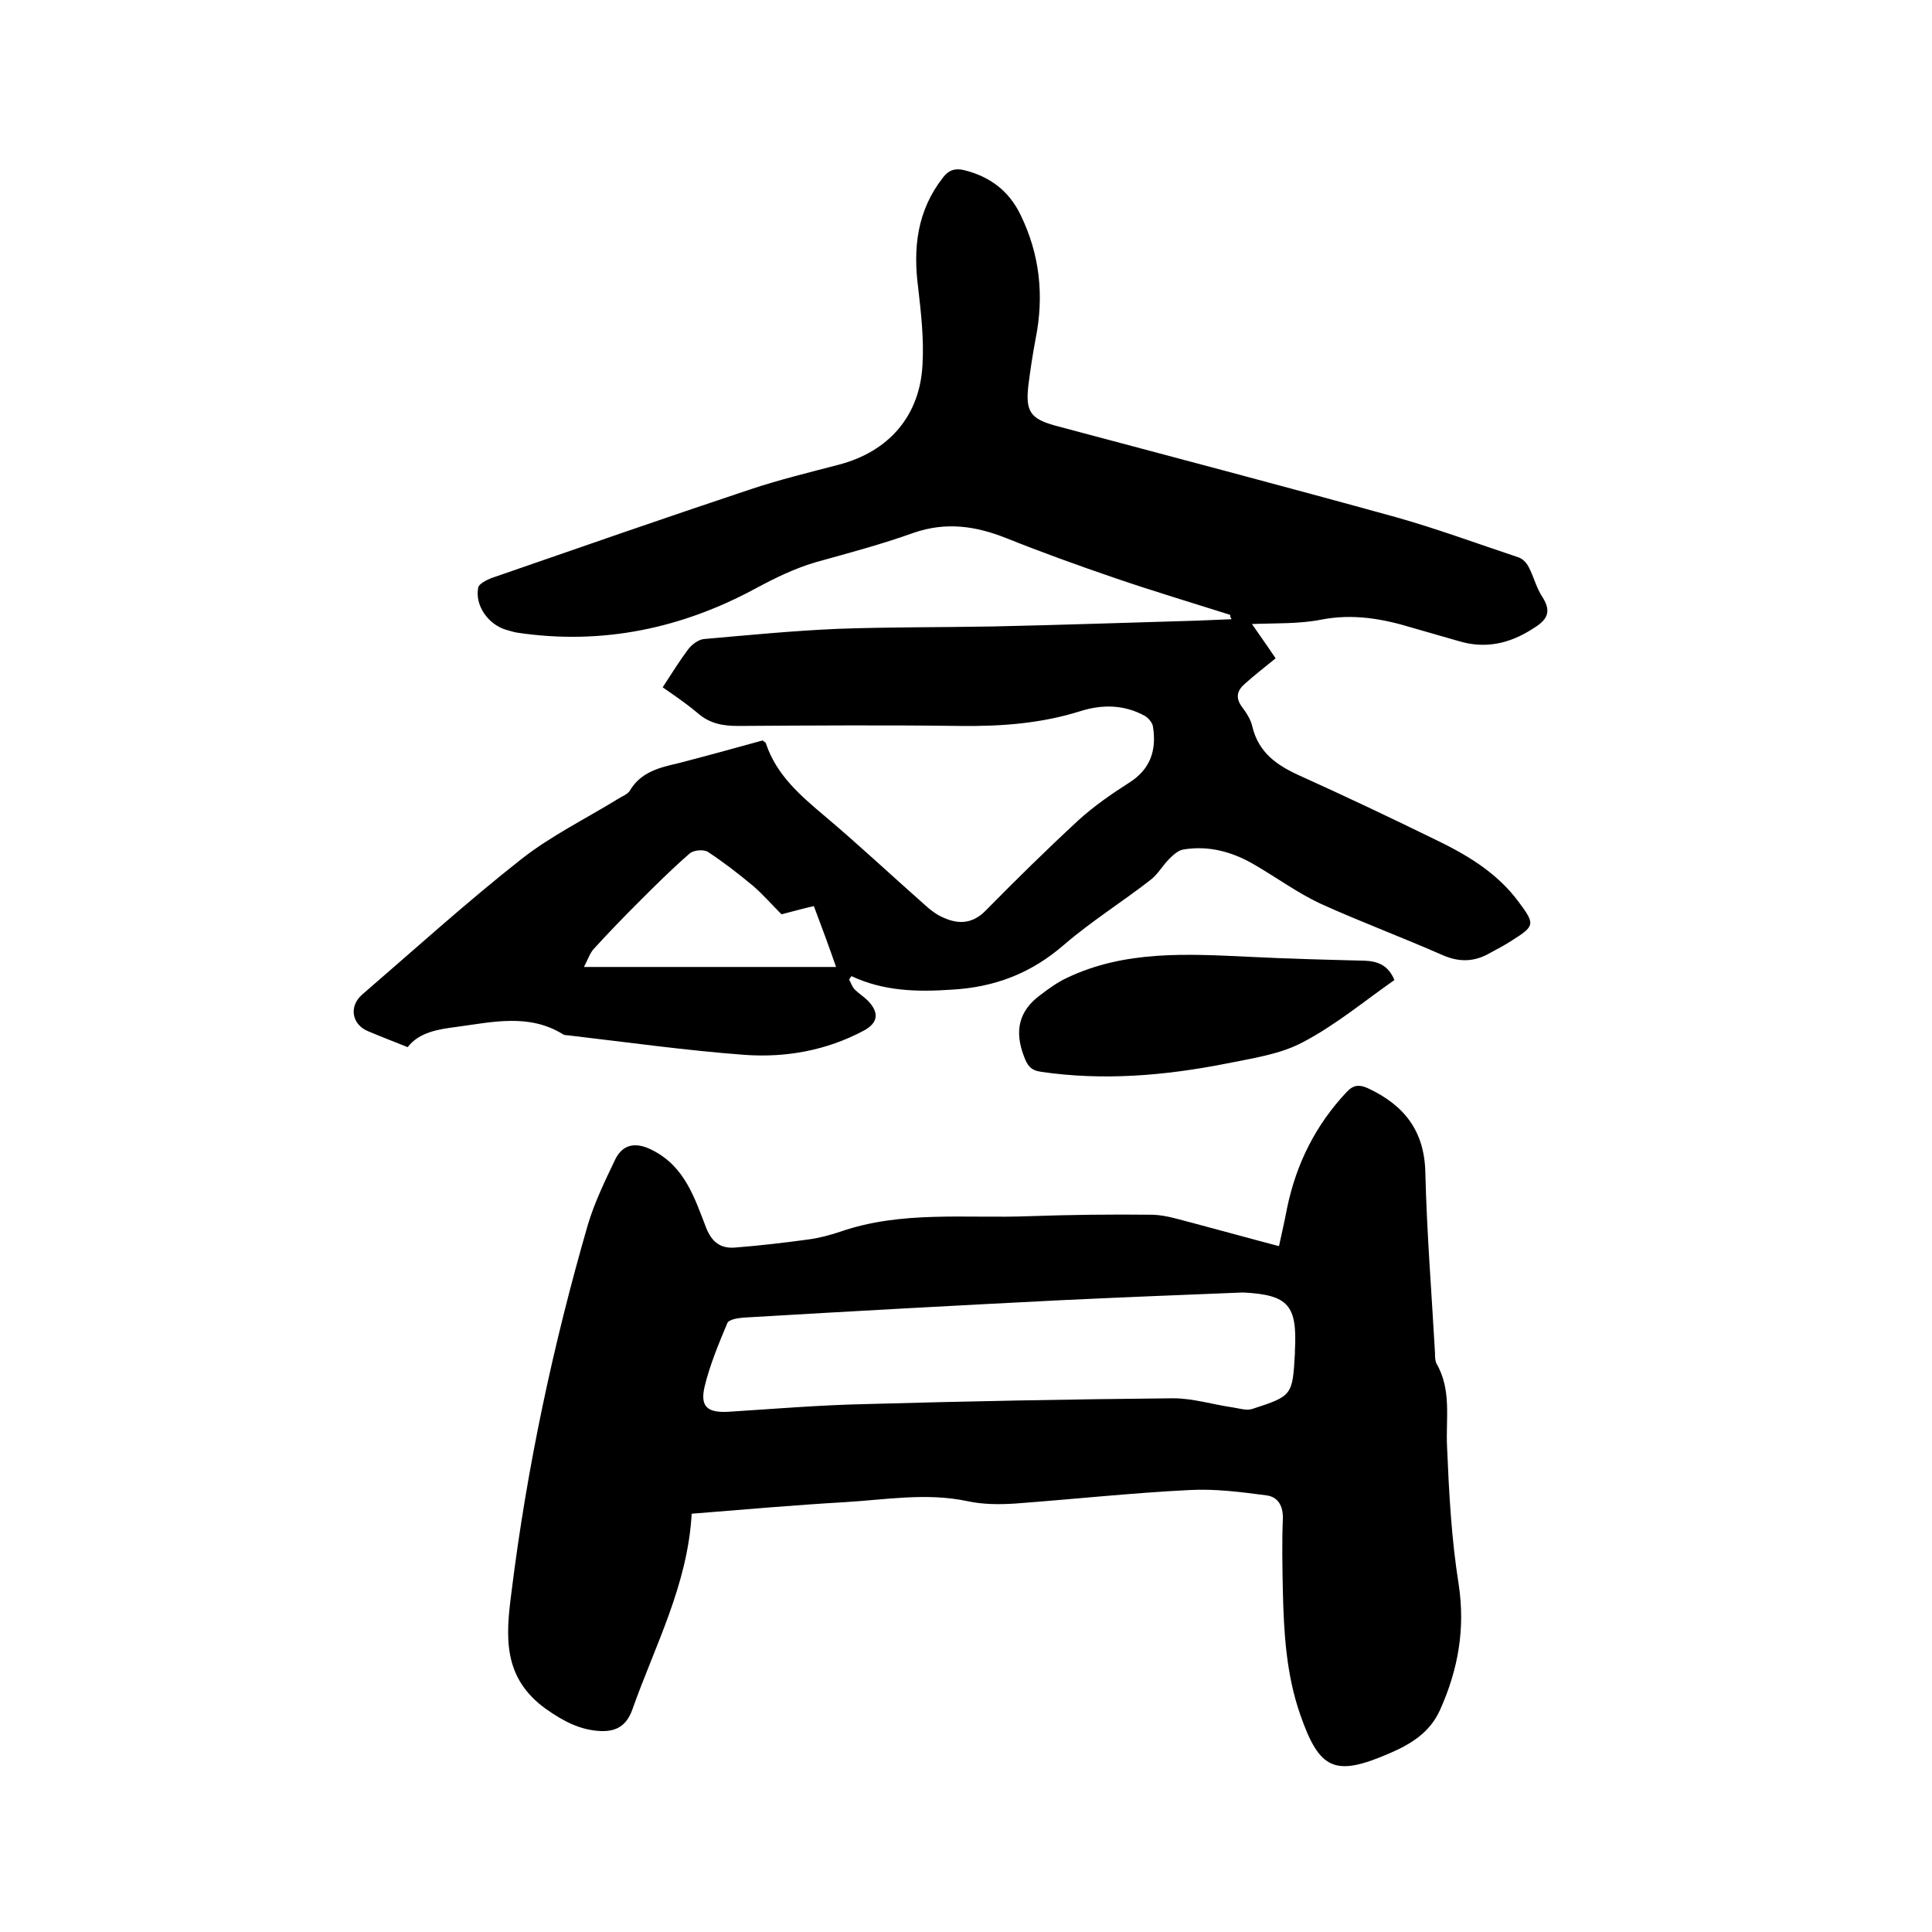 <svg enable-background="new 0 0 400 400" viewBox="0 0 400 400" xmlns="http://www.w3.org/2000/svg"><path d="m254.7 127.3c-7.9-2.5-15.9-4.9-23.8-7.6-7.6-2.6-15.1-5.3-22.6-8.3-6.3-2.5-12.4-3.4-19.1-1.1-6.7 2.4-13.5 4.2-20.3 6.1-4.4 1.3-8.3 3.2-12.4 5.4-15.3 8.3-31.8 11.8-49.3 9.2-.8-.1-1.6-.4-2.4-.6-3.7-1.1-6.5-5-5.8-8.7.1-.8 1.7-1.6 2.7-2 17.9-6.2 35.7-12.4 53.7-18.4 6-2 12.2-3.5 18.3-5.1 10.3-2.7 16.8-10.1 17.3-20.8.3-5.2-.3-10.6-.9-15.8-1.1-8.3-.2-16 5.1-22.8 1.2-1.6 2.5-2 4.3-1.6 5.4 1.3 9.4 4.3 11.8 9.3 4 8.2 4.9 16.8 3.1 25.7-.6 3.2-1.1 6.5-1.5 9.7-.6 5.3.5 6.8 5.5 8.2 23.6 6.3 47.2 12.5 70.7 19 8.5 2.4 16.9 5.5 25.3 8.3.9.3 1.7 1.2 2.1 2 1.1 2.1 1.6 4.4 2.9 6.3 2 3.2.7 4.8-2.1 6.5-4.8 3.1-9.9 4.2-15.4 2.5-3.1-.9-6.3-1.8-9.4-2.7-6.2-1.9-12.4-3-19-1.7-4.6.9-9.4.7-14.3.9 1.6 2.3 3.3 4.7 4.9 7.1-2.2 1.8-4.4 3.5-6.4 5.3-1.5 1.3-2 2.8-.6 4.7.9 1.2 1.9 2.7 2.2 4.2 1.3 5.3 5 7.9 9.6 10 9.3 4.2 18.6 8.6 27.8 13.1 6.7 3.2 13.1 6.9 17.7 13.1 3.5 4.7 3.4 5-1.5 8.1-1.4.9-2.9 1.7-4.4 2.5-3.1 1.8-6.2 2-9.7.5-8.4-3.7-17-6.9-25.4-10.7-4.9-2.3-9.2-5.5-13.9-8.2-4.5-2.6-9.4-3.9-14.6-3-1 .2-2 1.1-2.8 1.9-1.4 1.4-2.3 3.1-3.8 4.3-5.9 4.6-12.3 8.6-18 13.5-6.8 5.9-14.3 8.8-23.3 9.3-7.2.5-14.1.3-20.7-2.8-.2.2-.3.4-.5.7.4.7.6 1.5 1.2 2.1.8.8 1.8 1.4 2.7 2.3 2.4 2.5 2.1 4.6-.9 6.2-7.7 4.1-16.1 5.6-24.6 5-12.1-.9-24.2-2.6-36.2-4-.5-.1-1.1 0-1.5-.3-7-4.3-14.5-2.5-21.9-1.5-3.9.5-7.8 1.1-10.2 4.2-3-1.2-5.6-2.2-8.2-3.3-3.4-1.4-4-5.2-1.2-7.6 10.9-9.4 21.6-19.1 32.9-28 6.1-4.8 13.2-8.3 19.9-12.4.9-.6 2.1-1 2.6-1.8 2.3-3.9 6.2-4.8 10.1-5.7 5.8-1.5 11.6-3.1 17.4-4.7.3.3.7.4.7.7 2.2 6.5 7.1 10.7 12.2 15 7 5.9 13.6 12.1 20.4 18.1 1.3 1.2 2.8 2.4 4.4 3 3 1.3 5.8 1.1 8.4-1.5 6.3-6.4 12.7-12.7 19.3-18.8 3.2-2.9 6.8-5.4 10.4-7.7 4.5-2.8 5.8-6.8 5-11.7-.1-.8-1-1.8-1.7-2.2-4.2-2.3-8.7-2.4-13.2-1-8.2 2.6-16.5 3.2-25 3.1-15.3-.2-30.7-.1-46 0-3.2 0-5.9-.5-8.4-2.7-2.5-2.1-5.2-3.9-7.2-5.3 1.9-2.9 3.5-5.5 5.3-7.9.8-1 2.1-2 3.3-2.1 9.1-.8 18.3-1.7 27.5-2.1 10.8-.4 21.6-.3 32.3-.5 14.1-.3 28.1-.8 42.2-1.2 2.4-.1 4.8-.2 7.2-.3-.3-.4-.3-.6-.3-.9zm-92.9 62c-1.9-1.9-3.8-4.1-5.9-5.9-3-2.5-6.1-4.9-9.3-7-.9-.6-3-.4-3.8.3-3.7 3.2-7.2 6.7-10.7 10.2-3.1 3.1-6.2 6.3-9.2 9.6-.8.9-1.2 2.2-2 3.7h52.2c-1.5-4.3-3-8.4-4.6-12.6-2.3.5-4.3 1.1-6.7 1.7z"/><path d="m143.2 313.4c-.8 14.7-7.6 27.3-12.3 40.6-1.2 3.3-3.3 4.5-6.5 4.4-4.3-.2-7.7-2-11.4-4.6-9-6.5-8.3-15-7.1-24.2 3.2-25.8 8.6-51.1 15.8-76 1.4-4.7 3.6-9.2 5.7-13.6 1.7-3.4 4.6-3.5 7.8-1.8 6.6 3.4 8.6 9.8 11 16 1.2 3 3 4.3 5.9 4.1 5.1-.4 10.3-1 15.4-1.7 2.2-.3 4.4-.9 6.5-1.6 12.7-4.4 26-2.7 39-3.2 8.6-.3 17.1-.4 25.7-.3 2.9.1 5.8 1.1 8.6 1.8 5.7 1.5 11.4 3.1 17.5 4.7.6-2.7 1.2-5.4 1.7-8 1.9-9.1 5.9-17.1 12.3-23.9 1.4-1.5 2.6-1.6 4.4-.8 7.5 3.5 11.7 8.8 11.9 17.4.3 12.5 1.3 24.9 2 37.4 0 .7 0 1.6.3 2.2 3.2 5.5 1.9 11.5 2.2 17.3.4 9.5.9 19 2.4 28.4 1.4 9.2-.1 17.6-3.8 25.9-2.1 4.8-6.1 7.2-10.5 9.1-11.3 4.9-14.5 3.5-18.5-8-2.9-8.3-3.4-17-3.6-25.6-.1-5-.2-10 0-14.9.1-2.7-1-4.6-3.4-4.9-5.3-.7-10.7-1.4-16-1.1-12 .6-24 1.9-36.1 2.8-3.2.2-6.6.2-9.8-.5-8.5-1.8-16.9-.3-25.3.2-10.3.6-20.7 1.5-31.8 2.4zm124.9-33.8c.5-9.4-1.4-11.5-10.6-12-.1 0-.2 0-.3 0-12.6.5-25.1 1-37.7 1.6-21.9 1.1-43.7 2.3-65.6 3.6-1.2.1-3 .4-3.3 1.1-1.8 4.3-3.6 8.6-4.7 13.1-1 4.2.5 5.5 4.8 5.3 9.5-.6 19-1.4 28.5-1.6 21.2-.6 42.5-1 63.7-1.2 4.1 0 8.2 1.3 12.4 1.9 1.3.2 2.8.7 4 .3 8.3-2.7 8.3-2.8 8.8-11.6 0-.2 0-.3 0-.5z"/><path d="m288.7 202.9c-6.4 4.5-12.3 9.4-19 12.9-4.7 2.5-10.4 3.3-15.8 4.4-12.7 2.5-25.5 3.6-38.4 1.7-2.1-.3-2.8-1.3-3.5-3.2-2-5.2-1.1-9.4 3.4-12.7 1.7-1.3 3.5-2.6 5.4-3.5 12.1-5.8 25-5 37.9-4.4 7.9.4 15.8.6 23.8.8 2.7.1 4.9.9 6.2 4z"/></svg>